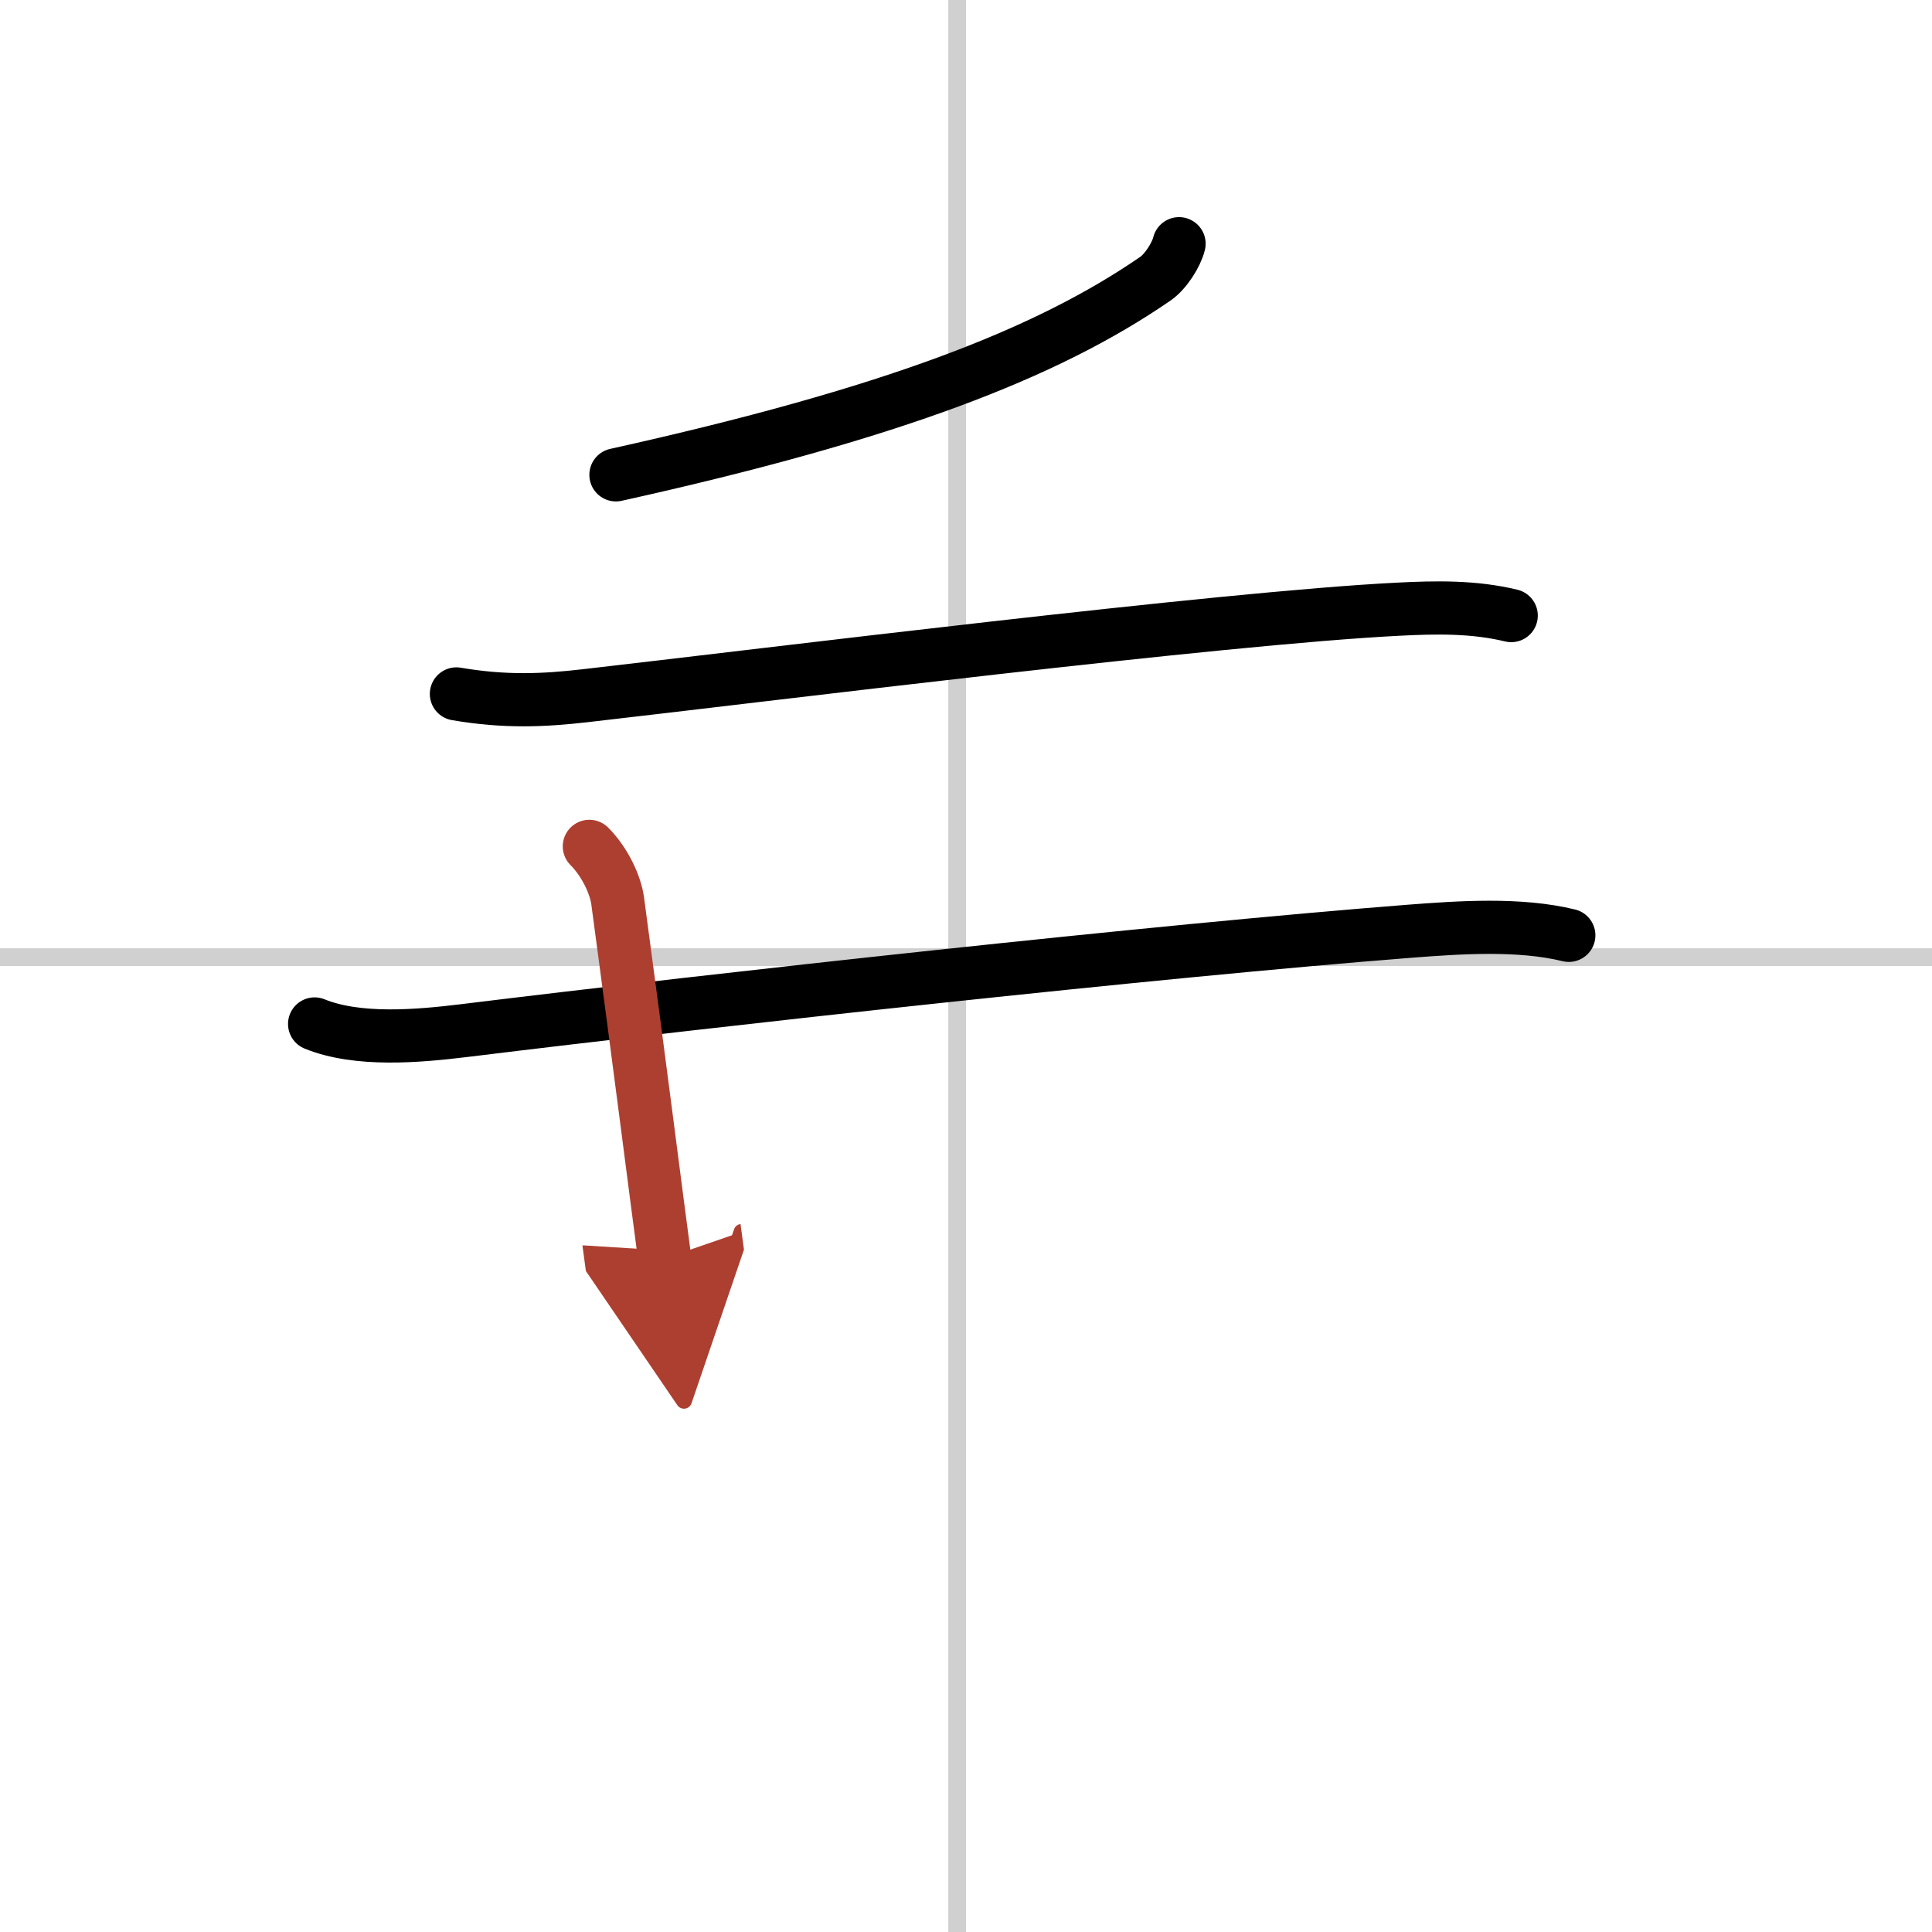 <svg width="400" height="400" viewBox="0 0 109 109" xmlns="http://www.w3.org/2000/svg"><defs><marker id="a" markerWidth="4" orient="auto" refX="1" refY="5" viewBox="0 0 10 10"><polyline points="0 0 10 5 0 10 1 5" fill="#ad3f31" stroke="#ad3f31"/></marker></defs><g fill="none" stroke="#000" stroke-linecap="round" stroke-linejoin="round" stroke-width="3"><rect width="100%" height="100%" fill="#fff" stroke="#fff"/><line x1="54" x2="54" y2="109" stroke="#d0d0d0" stroke-width="1"/><line x2="109" y1="54" y2="54" stroke="#d0d0d0" stroke-width="1"/><path d="m66.52 13.75c-0.15 0.62-0.75 1.57-1.33 1.97-6.15 4.24-14.93 7.63-30.44 11.07"/><path d="m25.75 39.15c2.75 0.47 4.93 0.37 7.27 0.1 10.16-1.16 35.89-4.38 45.86-4.88 2.13-0.11 4.28-0.15 6.38 0.36"/><path d="m17.75 57.77c2.44 0.99 5.83 0.69 8.39 0.38 14.49-1.78 39.17-4.5 53.37-5.61 2.86-0.22 6.21-0.45 9 0.23"/><path d="M33.25,47.75c0.88,0.88,1.48,2.18,1.6,3.09C36.12,60.25,37.08,67.9,37.5,71" marker-end="url(#a)" stroke="#ad3f31"/></g></svg>
